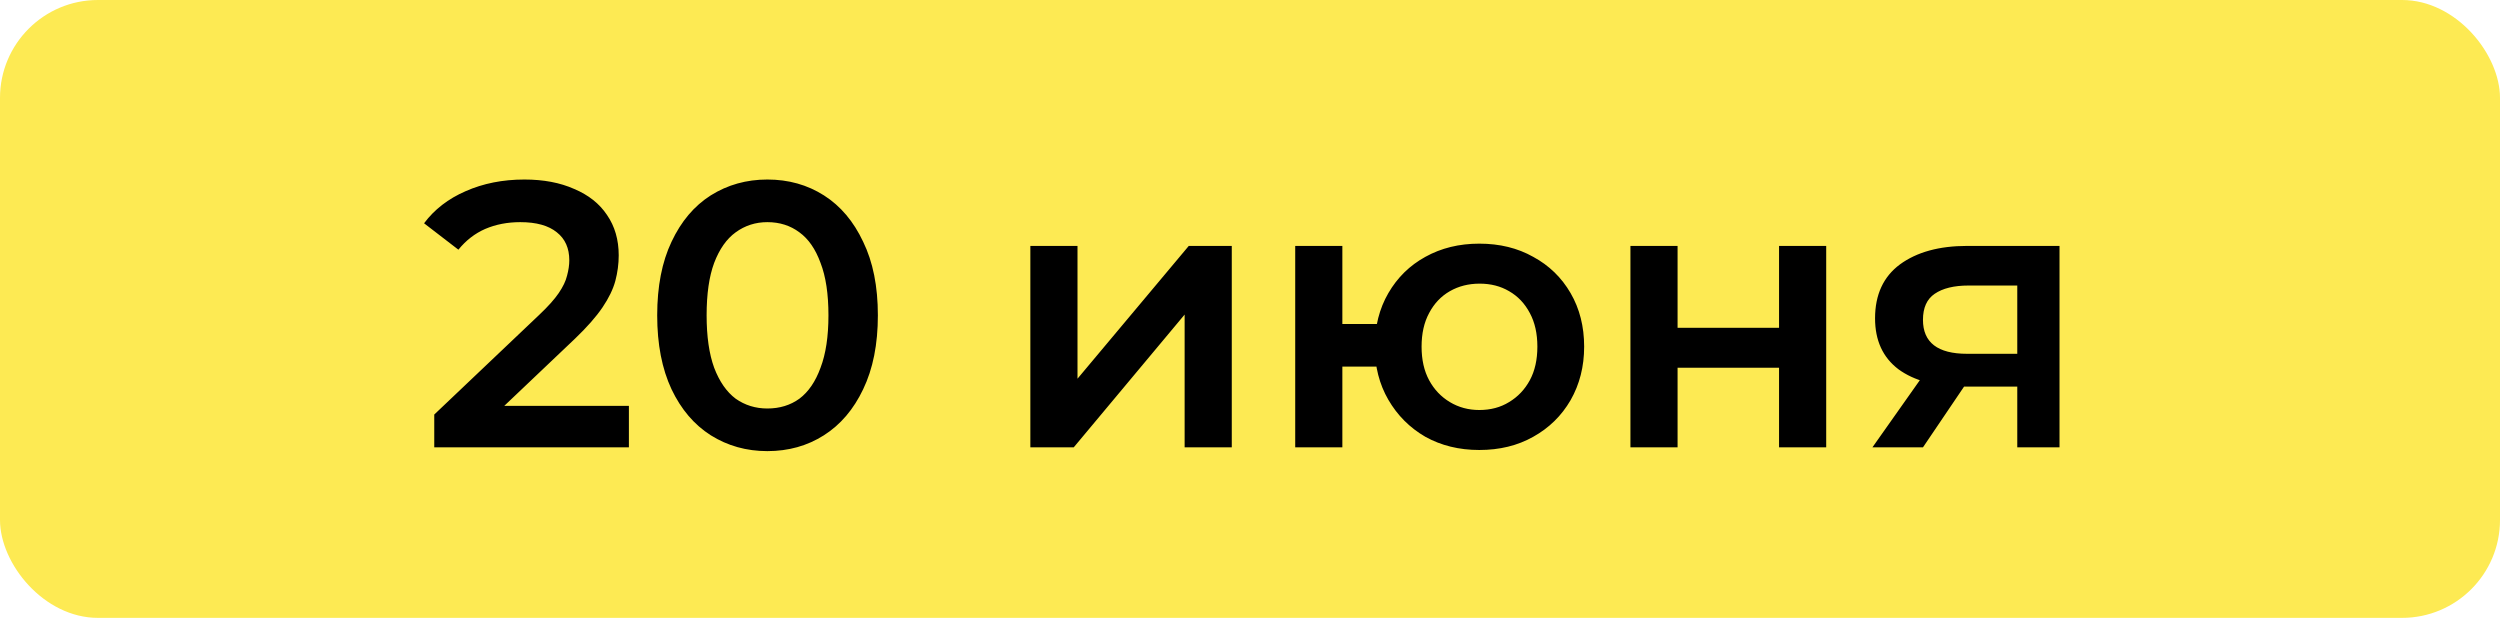 <?xml version="1.0" encoding="UTF-8"?> <svg xmlns="http://www.w3.org/2000/svg" width="263" height="65" viewBox="0 0 263 65" fill="none"><rect width="263" height="65" rx="10.306" fill="#FDEA53"></rect><path d="M45.684 47.061V43.609L56.715 33.133C57.641 32.259 58.329 31.492 58.779 30.831C59.229 30.169 59.52 29.561 59.652 29.005C59.811 28.423 59.89 27.881 59.89 27.378C59.89 26.109 59.454 25.13 58.581 24.442C57.708 23.728 56.425 23.37 54.731 23.37C53.382 23.37 52.152 23.609 51.041 24.085C49.956 24.561 49.017 25.288 48.223 26.267L44.612 23.489C45.697 22.035 47.152 20.91 48.977 20.116C50.829 19.296 52.893 18.886 55.168 18.886C57.178 18.886 58.925 19.217 60.406 19.878C61.914 20.513 63.065 21.426 63.858 22.616C64.678 23.807 65.089 25.222 65.089 26.863C65.089 27.762 64.969 28.662 64.731 29.561C64.493 30.434 64.044 31.36 63.382 32.339C62.721 33.318 61.755 34.416 60.485 35.633L51.001 44.641L49.93 42.696H66.16V47.061H45.684ZM80.725 47.458C78.529 47.458 76.545 46.902 74.772 45.791C73.026 44.68 71.651 43.066 70.645 40.95C69.64 38.807 69.137 36.215 69.137 33.172C69.137 30.13 69.64 27.55 70.645 25.434C71.651 23.291 73.026 21.664 74.772 20.553C76.545 19.442 78.529 18.886 80.725 18.886C82.947 18.886 84.931 19.442 86.677 20.553C88.423 21.664 89.799 23.291 90.804 25.434C91.836 27.55 92.352 30.13 92.352 33.172C92.352 36.215 91.836 38.807 90.804 40.95C89.799 43.066 88.423 44.68 86.677 45.791C84.931 46.902 82.947 47.458 80.725 47.458ZM80.725 42.974C82.021 42.974 83.145 42.63 84.098 41.942C85.05 41.228 85.791 40.143 86.32 38.688C86.876 37.233 87.153 35.394 87.153 33.172C87.153 30.923 86.876 29.085 86.32 27.656C85.791 26.201 85.05 25.13 84.098 24.442C83.145 23.728 82.021 23.37 80.725 23.37C79.481 23.37 78.37 23.728 77.391 24.442C76.439 25.13 75.685 26.201 75.13 27.656C74.6 29.085 74.336 30.923 74.336 33.172C74.336 35.394 74.6 37.233 75.13 38.688C75.685 40.143 76.439 41.228 77.391 41.942C78.37 42.63 79.481 42.974 80.725 42.974ZM108.393 47.061V25.87H113.353V39.839L125.059 25.87H129.583V47.061H124.623V33.093L112.956 47.061H108.393ZM136.256 47.061V25.87H141.216V34.085H147.526V38.569H141.216V47.061H136.256ZM155.621 47.339C153.505 47.339 151.613 46.876 149.946 45.95C148.306 44.998 147.01 43.701 146.057 42.061C145.105 40.421 144.629 38.556 144.629 36.466C144.629 34.349 145.105 32.471 146.057 30.831C147.01 29.191 148.306 27.921 149.946 27.021C151.613 26.095 153.505 25.632 155.621 25.632C157.764 25.632 159.655 26.095 161.296 27.021C162.962 27.921 164.272 29.191 165.224 30.831C166.177 32.471 166.653 34.349 166.653 36.466C166.653 38.556 166.177 40.434 165.224 42.101C164.272 43.741 162.962 45.024 161.296 45.95C159.655 46.876 157.764 47.339 155.621 47.339ZM155.621 43.133C156.812 43.133 157.856 42.855 158.756 42.299C159.682 41.744 160.409 40.976 160.939 39.998C161.468 39.019 161.732 37.842 161.732 36.466C161.732 35.09 161.468 33.913 160.939 32.934C160.409 31.929 159.682 31.162 158.756 30.632C157.856 30.103 156.825 29.839 155.661 29.839C154.497 29.839 153.452 30.103 152.526 30.632C151.6 31.162 150.872 31.929 150.343 32.934C149.814 33.913 149.55 35.09 149.55 36.466C149.55 37.842 149.814 39.019 150.343 39.998C150.872 40.976 151.6 41.744 152.526 42.299C153.452 42.855 154.483 43.133 155.621 43.133ZM171.521 47.061V25.87H176.481V34.482H187.156V25.87H192.116V47.061H187.156V38.688H176.481V47.061H171.521ZM212.217 47.061V39.839L212.931 40.672H206.582C203.672 40.672 201.383 40.064 199.716 38.847C198.076 37.603 197.256 35.818 197.256 33.49C197.256 31.003 198.129 29.111 199.875 27.815C201.648 26.519 204.002 25.87 206.939 25.87H216.661V47.061H212.217ZM196.978 47.061L202.693 38.966H207.772L202.296 47.061H196.978ZM212.217 38.252V28.728L212.931 30.037H207.097C205.563 30.037 204.373 30.328 203.526 30.91C202.706 31.466 202.296 32.379 202.296 33.648C202.296 36.029 203.843 37.22 206.939 37.22H212.931L212.217 38.252Z" fill="black"></path></svg> 